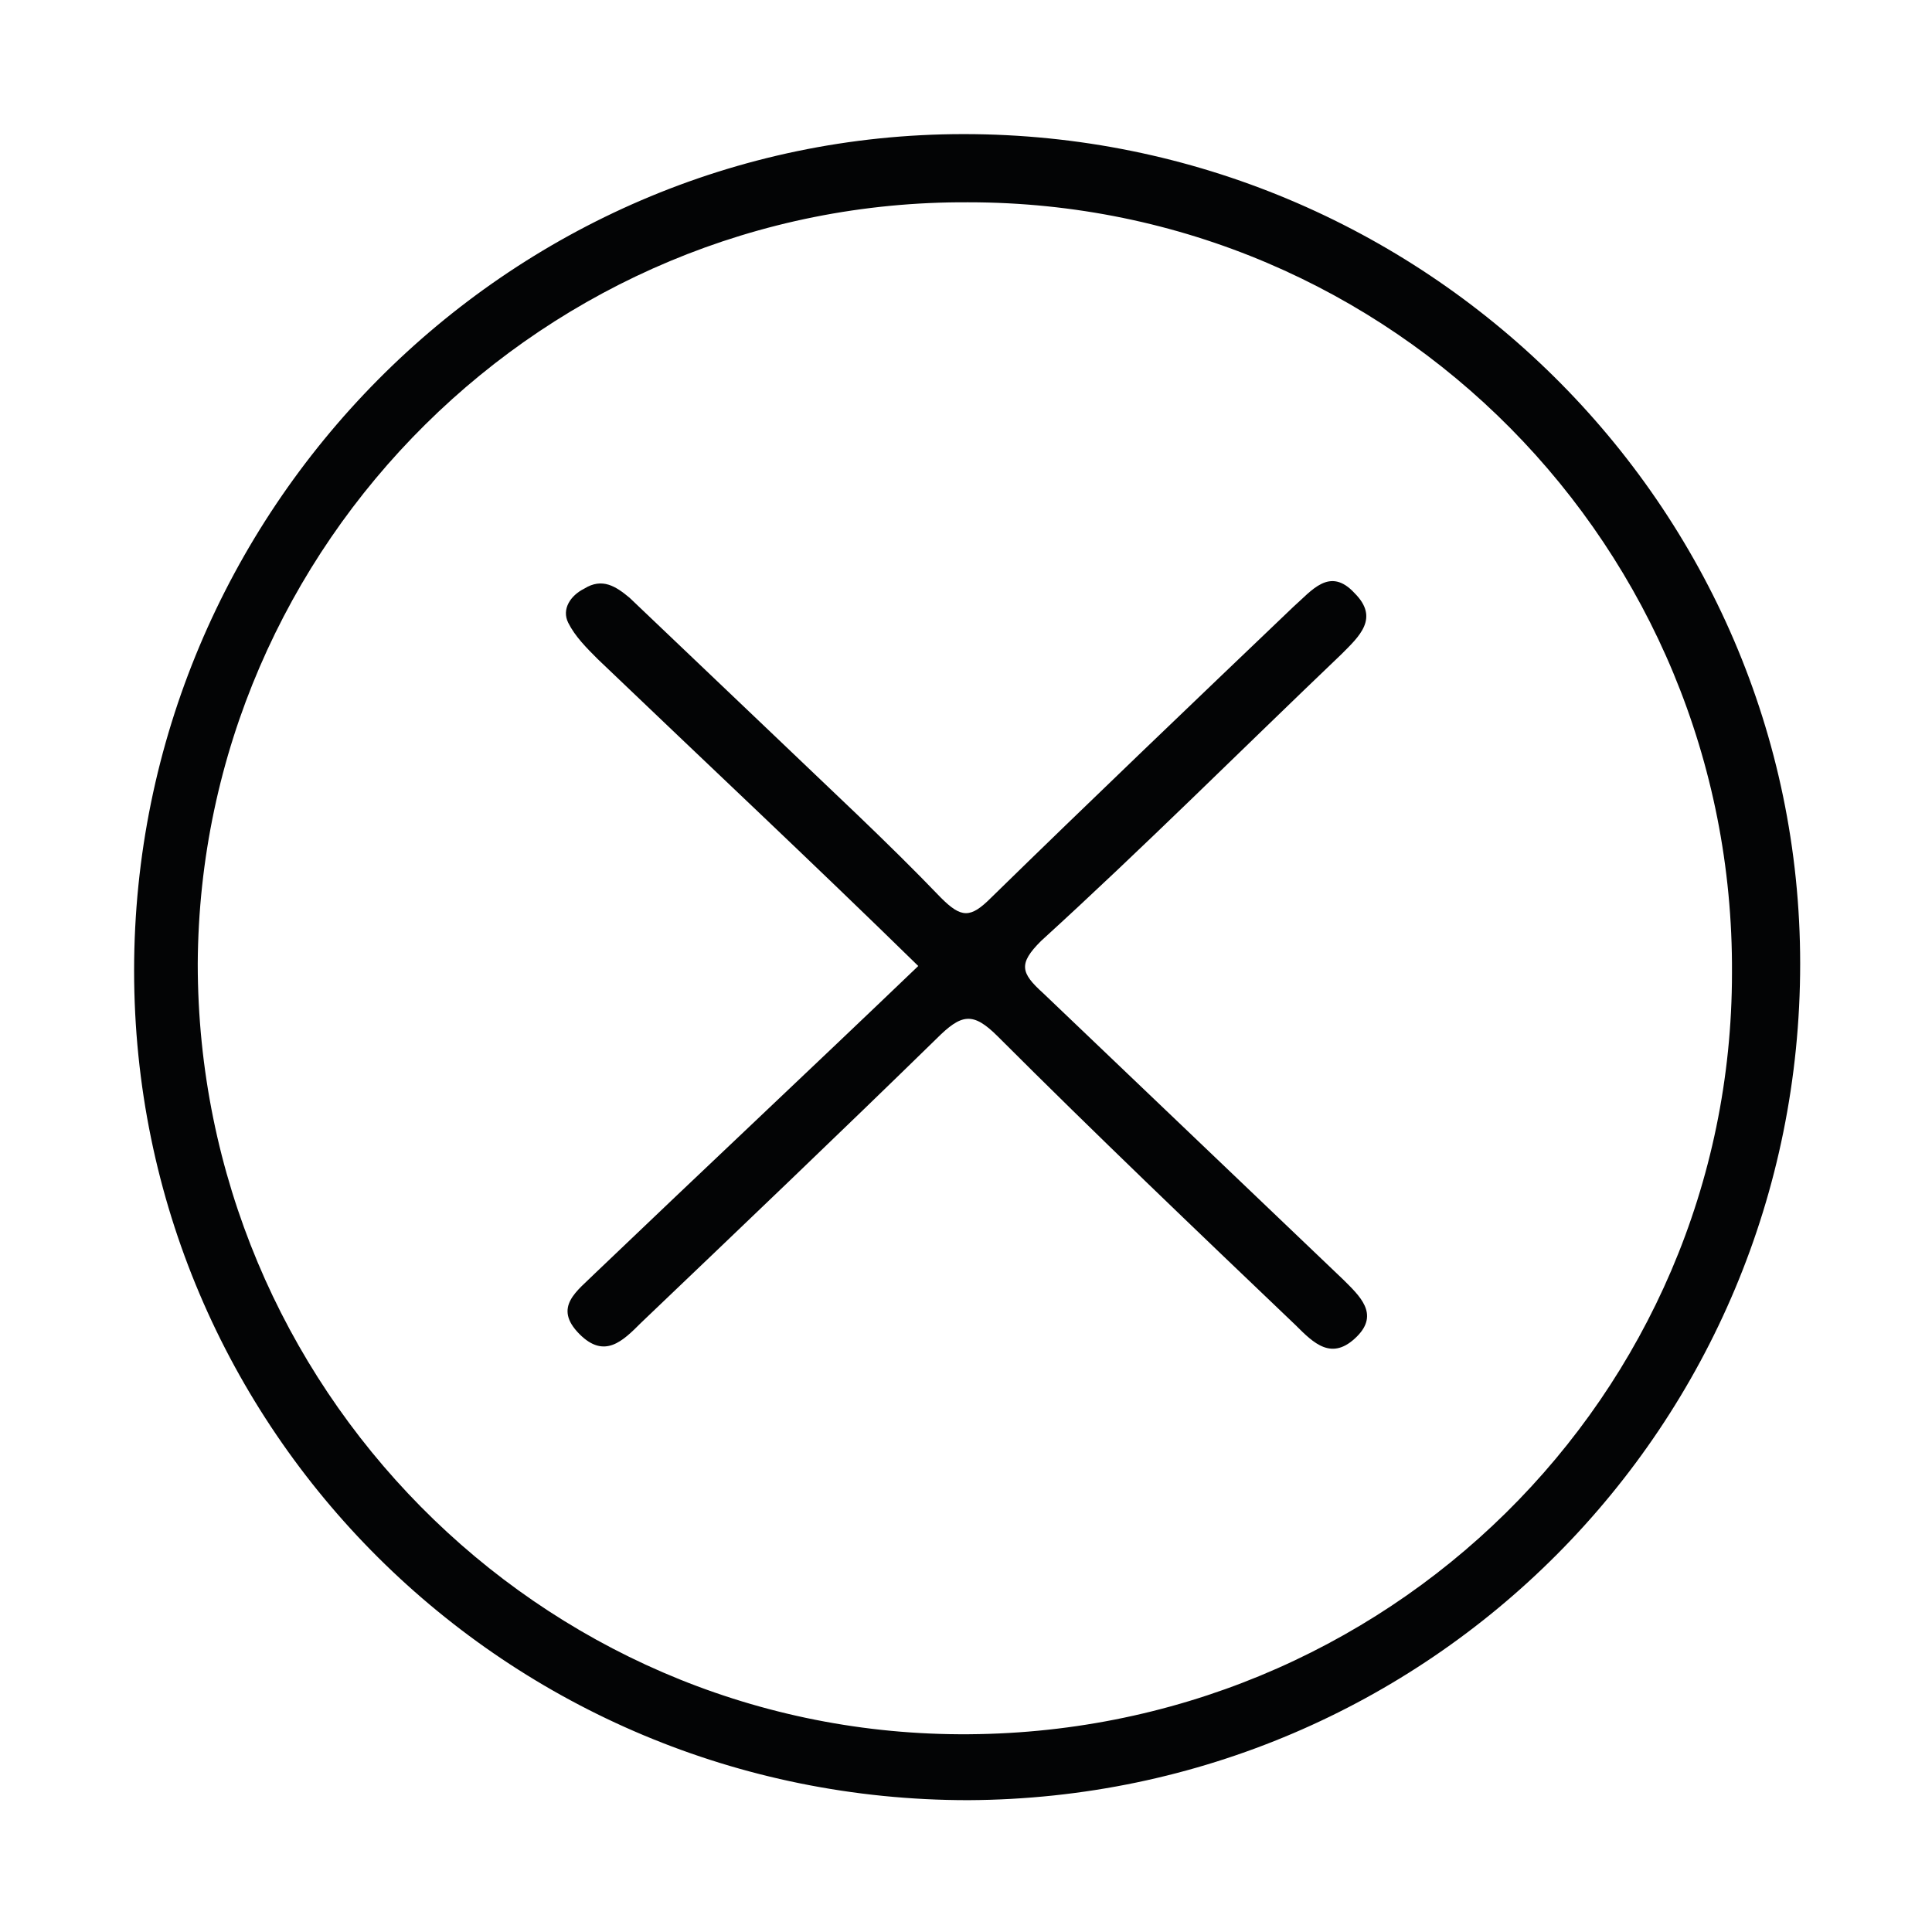 <?xml version="1.0" encoding="utf-8"?>
<!-- Generator: Adobe Illustrator 26.3.1, SVG Export Plug-In . SVG Version: 6.00 Build 0)  -->
<svg version="1.1" id="Layer_1" xmlns="http://www.w3.org/2000/svg" xmlns:xlink="http://www.w3.org/1999/xlink" x="0px" y="0px"
	 viewBox="0 0 85 85" style="enable-background:new 0 0 85 85;" xml:space="preserve">
<style type="text/css">
	.Drop_x0020_Shadow{fill:none;}
	.Round_x0020_Corners_x0020_2_x0020_pt{fill:#FFFFFF;stroke:#000000;stroke-miterlimit:10;}
	.Live_x0020_Reflect_x0020_X{fill:none;}
	.Bevel_x0020_Soft{fill:url(#SVGID_1_);}
	.Dusk{fill:#FFFFFF;}
	.Foliage_GS{fill:#FFDD00;}
	.Pompadour_GS{fill-rule:evenodd;clip-rule:evenodd;fill:#51AEE2;}
	.st0{fill:#030405;}
</style>
<linearGradient id="SVGID_1_" gradientUnits="userSpaceOnUse" x1="0" y1="0" x2="0.707" y2="0.707">
	<stop  offset="0" style="stop-color:#E6E6EB"/>
	<stop  offset="0.174" style="stop-color:#E2E2E6"/>
	<stop  offset="0.352" style="stop-color:#D5D4D8"/>
	<stop  offset="0.532" style="stop-color:#C0BFC2"/>
	<stop  offset="0.714" style="stop-color:#A4A2A4"/>
	<stop  offset="0.895" style="stop-color:#828282"/>
	<stop  offset="1" style="stop-color:#6B6E6E"/>
</linearGradient>
<g>
	<g>
		<path class="st0" d="M42.6,79.2c-20.3,0-36.7-16.3-36.7-36.5c0-20.2,16.4-36.8,36.5-36.8c20.2,0,36.8,16.3,36.8,36.5
			C79.2,62.7,62.9,79.1,42.6,79.2z M42.6,8.9C24,8.8,8.8,23.9,8.7,42.4C8.7,61,23.7,76.2,42.2,76.3c18.8,0.1,34-14.9,34-33.5
			C76.3,24.1,61.3,8.9,42.6,8.9z"/>
		<path class="st0" d="M40.4,42.5c-4.7-4.6-9.4-9-14.1-13.5c-0.5-0.5-1-1-1.3-1.6c-0.3-0.6,0.1-1.2,0.7-1.5c0.8-0.5,1.4-0.1,2,0.4
			c2.1,2,4.2,4,6.3,6c2.5,2.4,5,4.7,7.4,7.2c0.9,0.9,1.3,0.9,2.2,0c4.4-4.3,8.8-8.5,13.3-12.8c0.8-0.7,1.6-1.8,2.7-0.6
			c1.1,1.1,0.2,1.9-0.6,2.7c-4.4,4.2-8.7,8.5-13.2,12.6c-1,1-0.9,1.4,0.1,2.3c4.4,4.2,8.8,8.4,13.2,12.6c0.7,0.7,1.6,1.5,0.6,2.5
			c-1.1,1.1-1.9,0.3-2.7-0.5c-4.4-4.2-8.8-8.4-13.1-12.7c-1.1-1.1-1.6-1-2.7,0.1c-4.3,4.2-8.6,8.3-13,12.5c-0.8,0.8-1.6,1.6-2.7,0.5
			c-1.2-1.2-0.1-1.9,0.7-2.7C30.8,51.6,35.6,47.1,40.4,42.5z"/>
	</g>
</g>
</svg>
